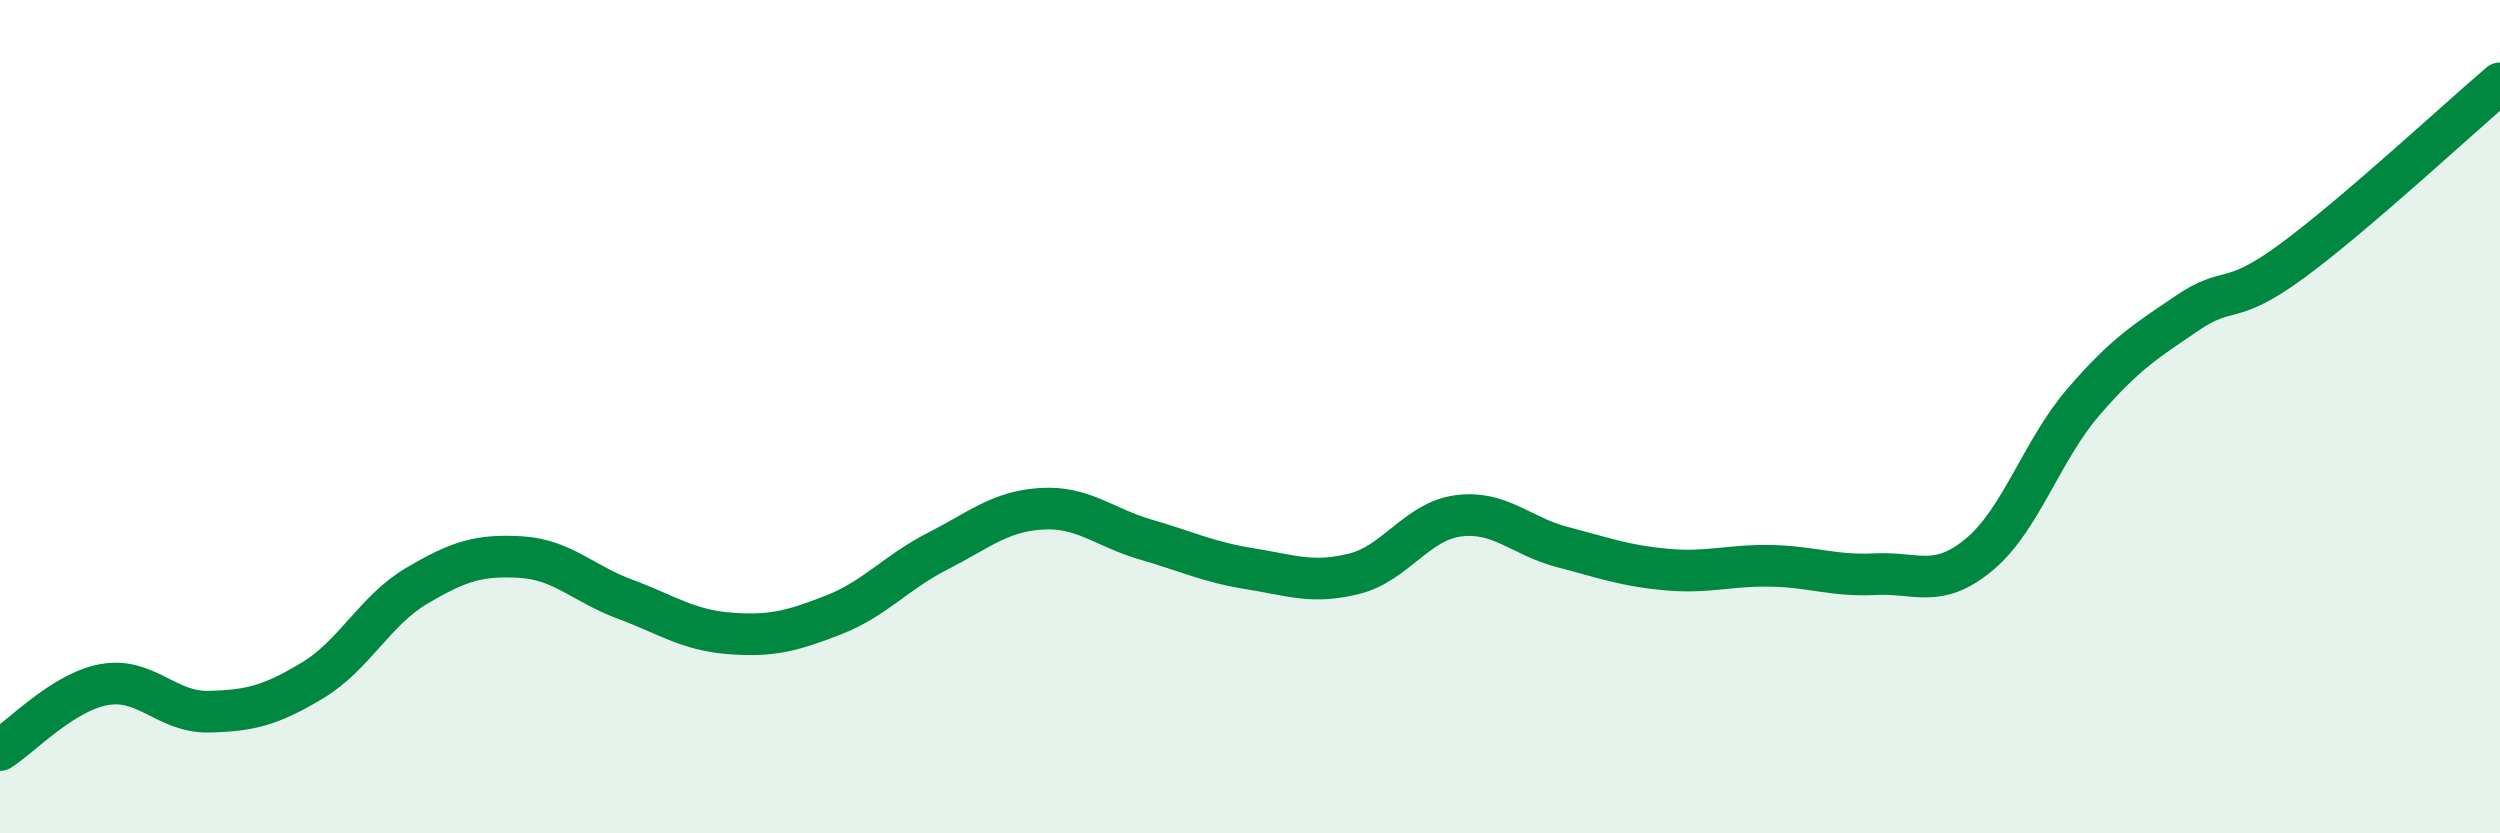 
    <svg width="60" height="20" viewBox="0 0 60 20" xmlns="http://www.w3.org/2000/svg">
      <path
        d="M 0,18 C 0.5,17.69 1.5,16.61 2.5,16.43 C 3.5,16.25 4,17.1 5,17.08 C 6,17.06 6.5,16.93 7.5,16.33 C 8.5,15.73 9,14.65 10,14.06 C 11,13.47 11.5,13.31 12.5,13.37 C 13.5,13.43 14,14.01 15,14.38 C 16,14.75 16.5,15.12 17.5,15.2 C 18.5,15.28 19,15.15 20,14.76 C 21,14.37 21.5,13.74 22.5,13.23 C 23.5,12.72 24,12.27 25,12.21 C 26,12.15 26.5,12.66 27.5,12.95 C 28.5,13.24 29,13.49 30,13.65 C 31,13.81 31.5,14.02 32.5,13.77 C 33.5,13.52 34,12.51 35,12.38 C 36,12.25 36.5,12.87 37.5,13.13 C 38.5,13.39 39,13.58 40,13.67 C 41,13.76 41.5,13.56 42.5,13.58 C 43.5,13.6 44,13.83 45,13.78 C 46,13.73 46.5,14.14 47.5,13.31 C 48.5,12.48 49,10.81 50,9.65 C 51,8.49 51.5,8.19 52.5,7.51 C 53.5,6.83 53.5,7.37 55,6.27 C 56.5,5.17 59,2.85 60,2L60 20L0 20Z"
        fill="#008740"
        opacity="0.1"
        stroke-linecap="round"
        stroke-linejoin="round"
      />
      <path
        d="M 0,18 C 0.5,17.69 1.5,16.61 2.5,16.43 C 3.5,16.25 4,17.1 5,17.08 C 6,17.06 6.5,16.93 7.5,16.33 C 8.5,15.73 9,14.65 10,14.06 C 11,13.47 11.5,13.31 12.5,13.37 C 13.5,13.43 14,14.01 15,14.38 C 16,14.75 16.5,15.12 17.5,15.2 C 18.5,15.28 19,15.15 20,14.76 C 21,14.37 21.5,13.74 22.5,13.23 C 23.5,12.72 24,12.27 25,12.21 C 26,12.15 26.5,12.66 27.5,12.95 C 28.5,13.24 29,13.49 30,13.65 C 31,13.81 31.5,14.02 32.5,13.77 C 33.5,13.52 34,12.51 35,12.38 C 36,12.25 36.5,12.87 37.5,13.13 C 38.5,13.39 39,13.58 40,13.67 C 41,13.76 41.5,13.56 42.5,13.58 C 43.5,13.6 44,13.83 45,13.78 C 46,13.73 46.5,14.14 47.5,13.31 C 48.5,12.48 49,10.81 50,9.65 C 51,8.49 51.5,8.19 52.5,7.51 C 53.5,6.83 53.5,7.37 55,6.27 C 56.5,5.17 59,2.85 60,2"
        stroke="#008740"
        stroke-width="1"
        fill="none"
        stroke-linecap="round"
        stroke-linejoin="round"
      />
    </svg>
  